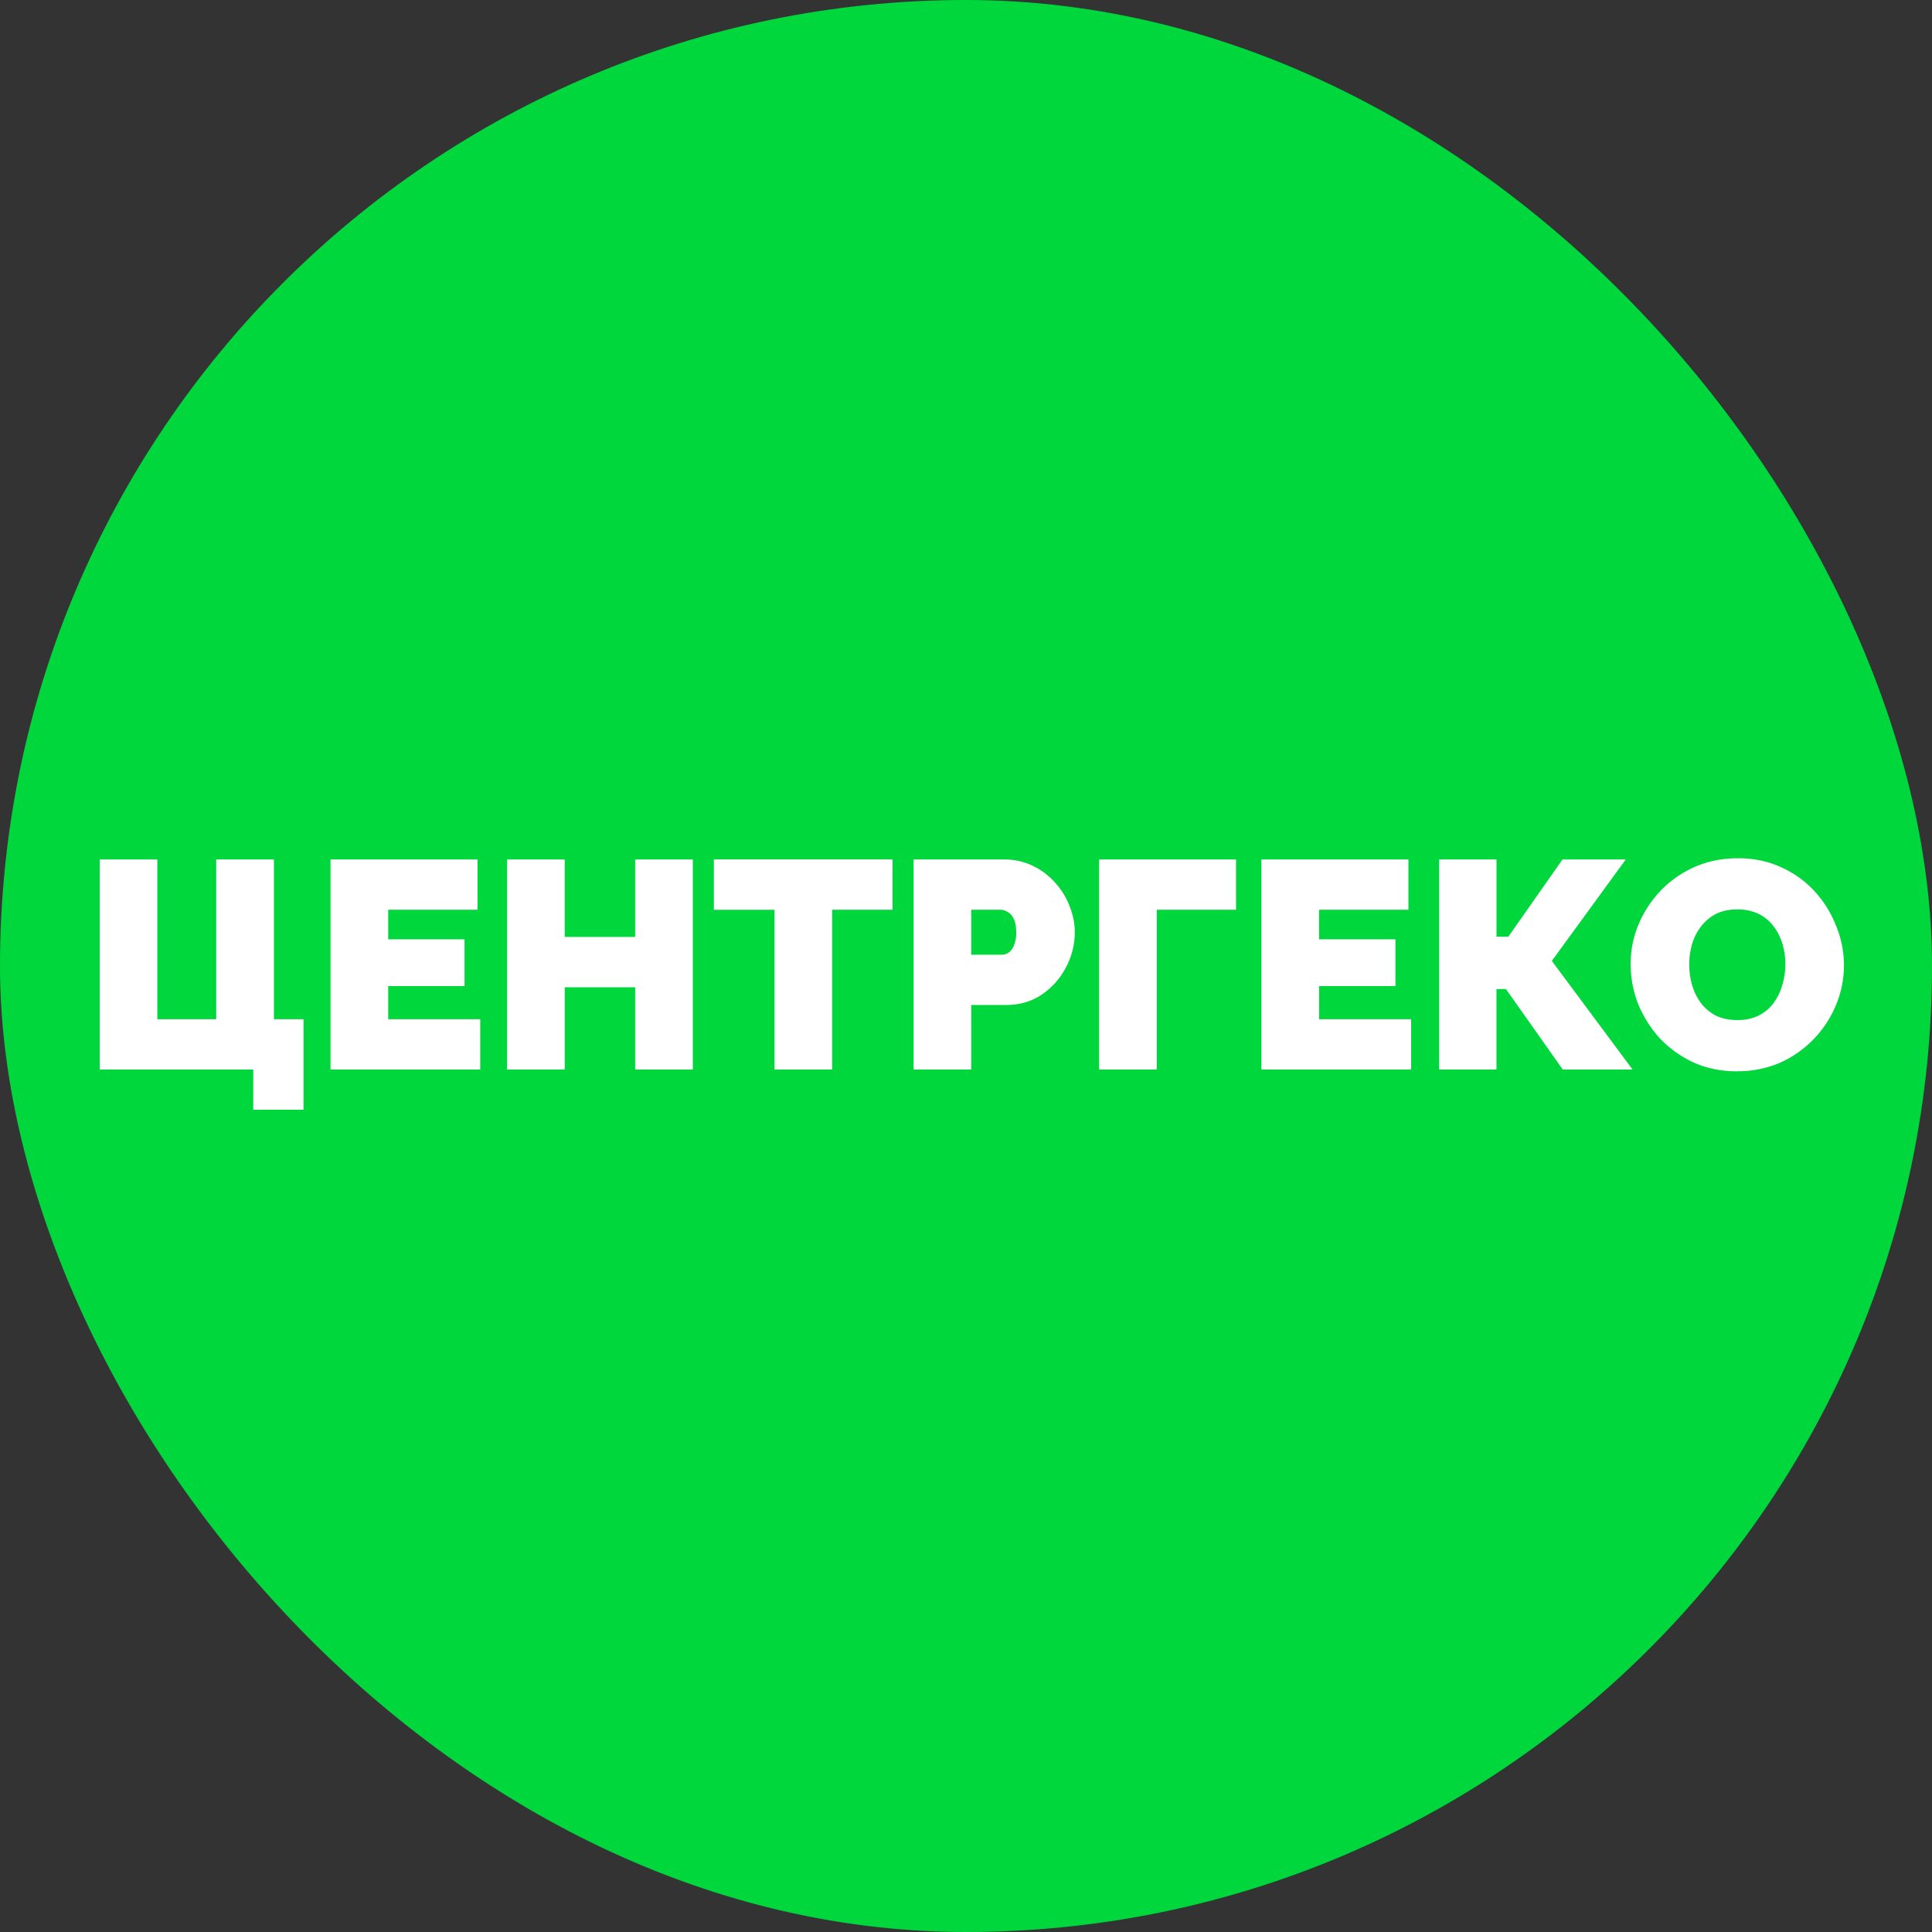 <svg xmlns="http://www.w3.org/2000/svg" width="56" height="56" fill="none" viewBox="0 0 56 56"><rect x="0" y="0" width="56" height="56" fill="#333333" stroke="none"/><rect width="56" height="56" fill="#00d73c" rx="28"/><path fill="#fff" d="M7.34 32.166V31H2.89v-6.088H4.56v4.63h1.707v-4.63H7.94v4.63h.858v2.624zm6.58-2.624V31H9.58v-6.088h4.262v1.457h-2.59v.858h2.213v1.355h-2.213v.96zm6.162-4.63V31H18.41v-2.384h-2.04V31h-1.673v-6.088h1.672v2.246h2.041v-2.247zm5.789 1.457h-1.75V31H22.45v-4.63h-1.758V24.91h5.18zM26.48 31v-6.088h2.624q.446 0 .823.18.378.18.652.488.274.3.42.678.154.377.154.763 0 .54-.257 1.02-.249.48-.703.79-.446.3-1.046.3h-.995V31zm1.672-3.327h.883q.103 0 .197-.06a.43.43 0 0 0 .155-.206.9.9 0 0 0 .068-.386q0-.258-.077-.394a.38.38 0 0 0-.18-.198.4.4 0 0 0-.206-.06h-.84zM31.857 31v-6.088h3.97v1.457H33.53V31zm9.045-1.458V31h-4.34v-6.088h4.262v1.457h-2.59v.858h2.213v1.355h-2.212v.96zM41.714 31v-6.088h1.663v2.238h.343l1.57-2.238h1.834l-2.143 2.94L47.32 31h-2.023l-1.647-2.332h-.274V31zm8.63.052q-.694 0-1.26-.258a3.2 3.2 0 0 1-.978-.703 3.4 3.4 0 0 1-.626-.995 3.2 3.2 0 0 1-.215-1.149q0-.61.232-1.157.231-.549.643-.978.42-.437.986-.686.574-.249 1.252-.249.694 0 1.26.266.567.258.97.703.403.446.617 1.003a2.98 2.98 0 0 1-.008 2.282 3.141 3.141 0 0 1-1.62 1.672 3.1 3.1 0 0 1-1.253.248m-1.38-3.088q0 .309.085.6.086.284.257.515.172.224.43.36.264.129.625.129.36 0 .626-.137.266-.138.429-.369a1.6 1.6 0 0 0 .248-.523 2.1 2.1 0 0 0 0-1.184 1.6 1.6 0 0 0-.257-.506 1.2 1.2 0 0 0-.437-.36 1.4 1.4 0 0 0-.617-.128q-.361 0-.626.137a1.3 1.3 0 0 0-.43.369q-.171.222-.256.514a2.2 2.2 0 0 0-.078.583"/></svg>